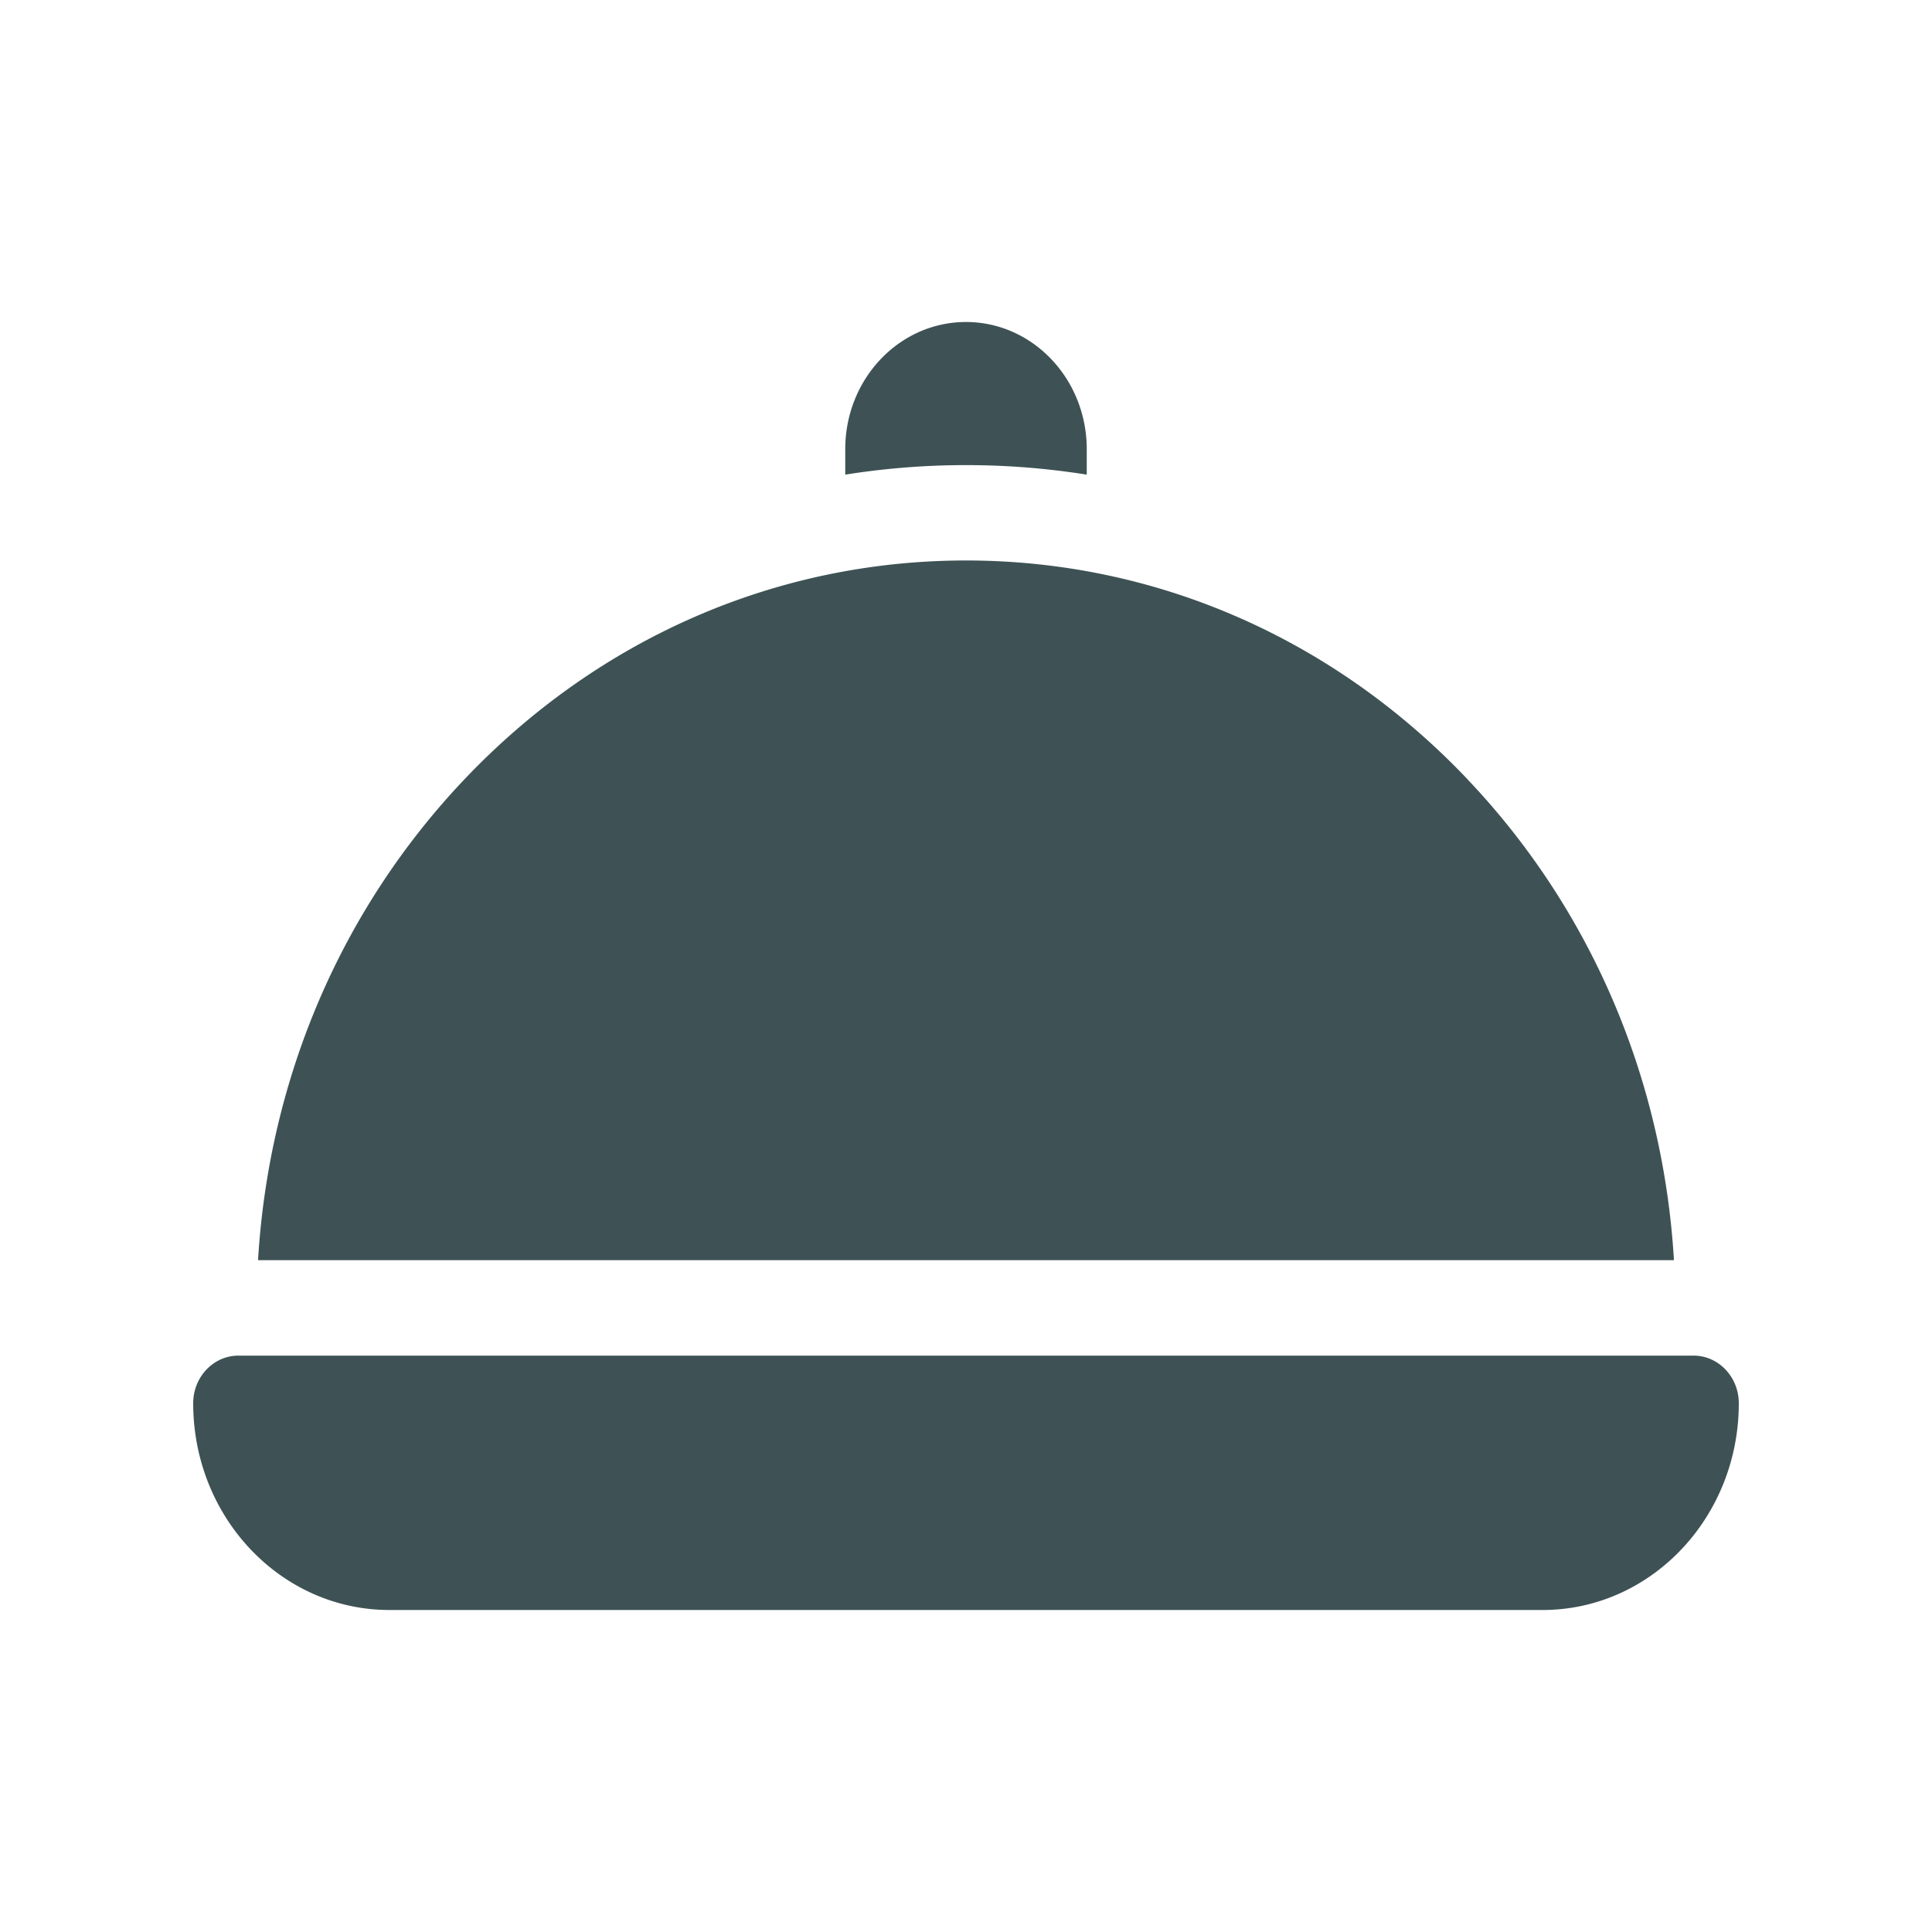 <svg width="30" height="30" fill="none" xmlns="http://www.w3.org/2000/svg"><path d="M26.297 21.05H3.703c-.388 0-.703.331-.703.74C3 23.563 4.364 25 6.047 25h17.906C25.636 25 27 23.563 27 21.79c0-.409-.315-.74-.703-.74ZM16.875 7.37v-.395C16.875 5.885 16.035 5 15 5c-1.036 0-1.875.884-1.875 1.975v.395a11.967 11.967 0 0 1 3.75 0Zm5.915 4.733c-2.081-2.192-4.848-3.4-7.79-3.4s-5.709 1.208-7.79 3.4c-1.913 2.016-3.035 4.644-3.203 7.465h21.986c-.168-2.821-1.29-5.449-3.204-7.465Z" fill="#3E5255"/></svg>